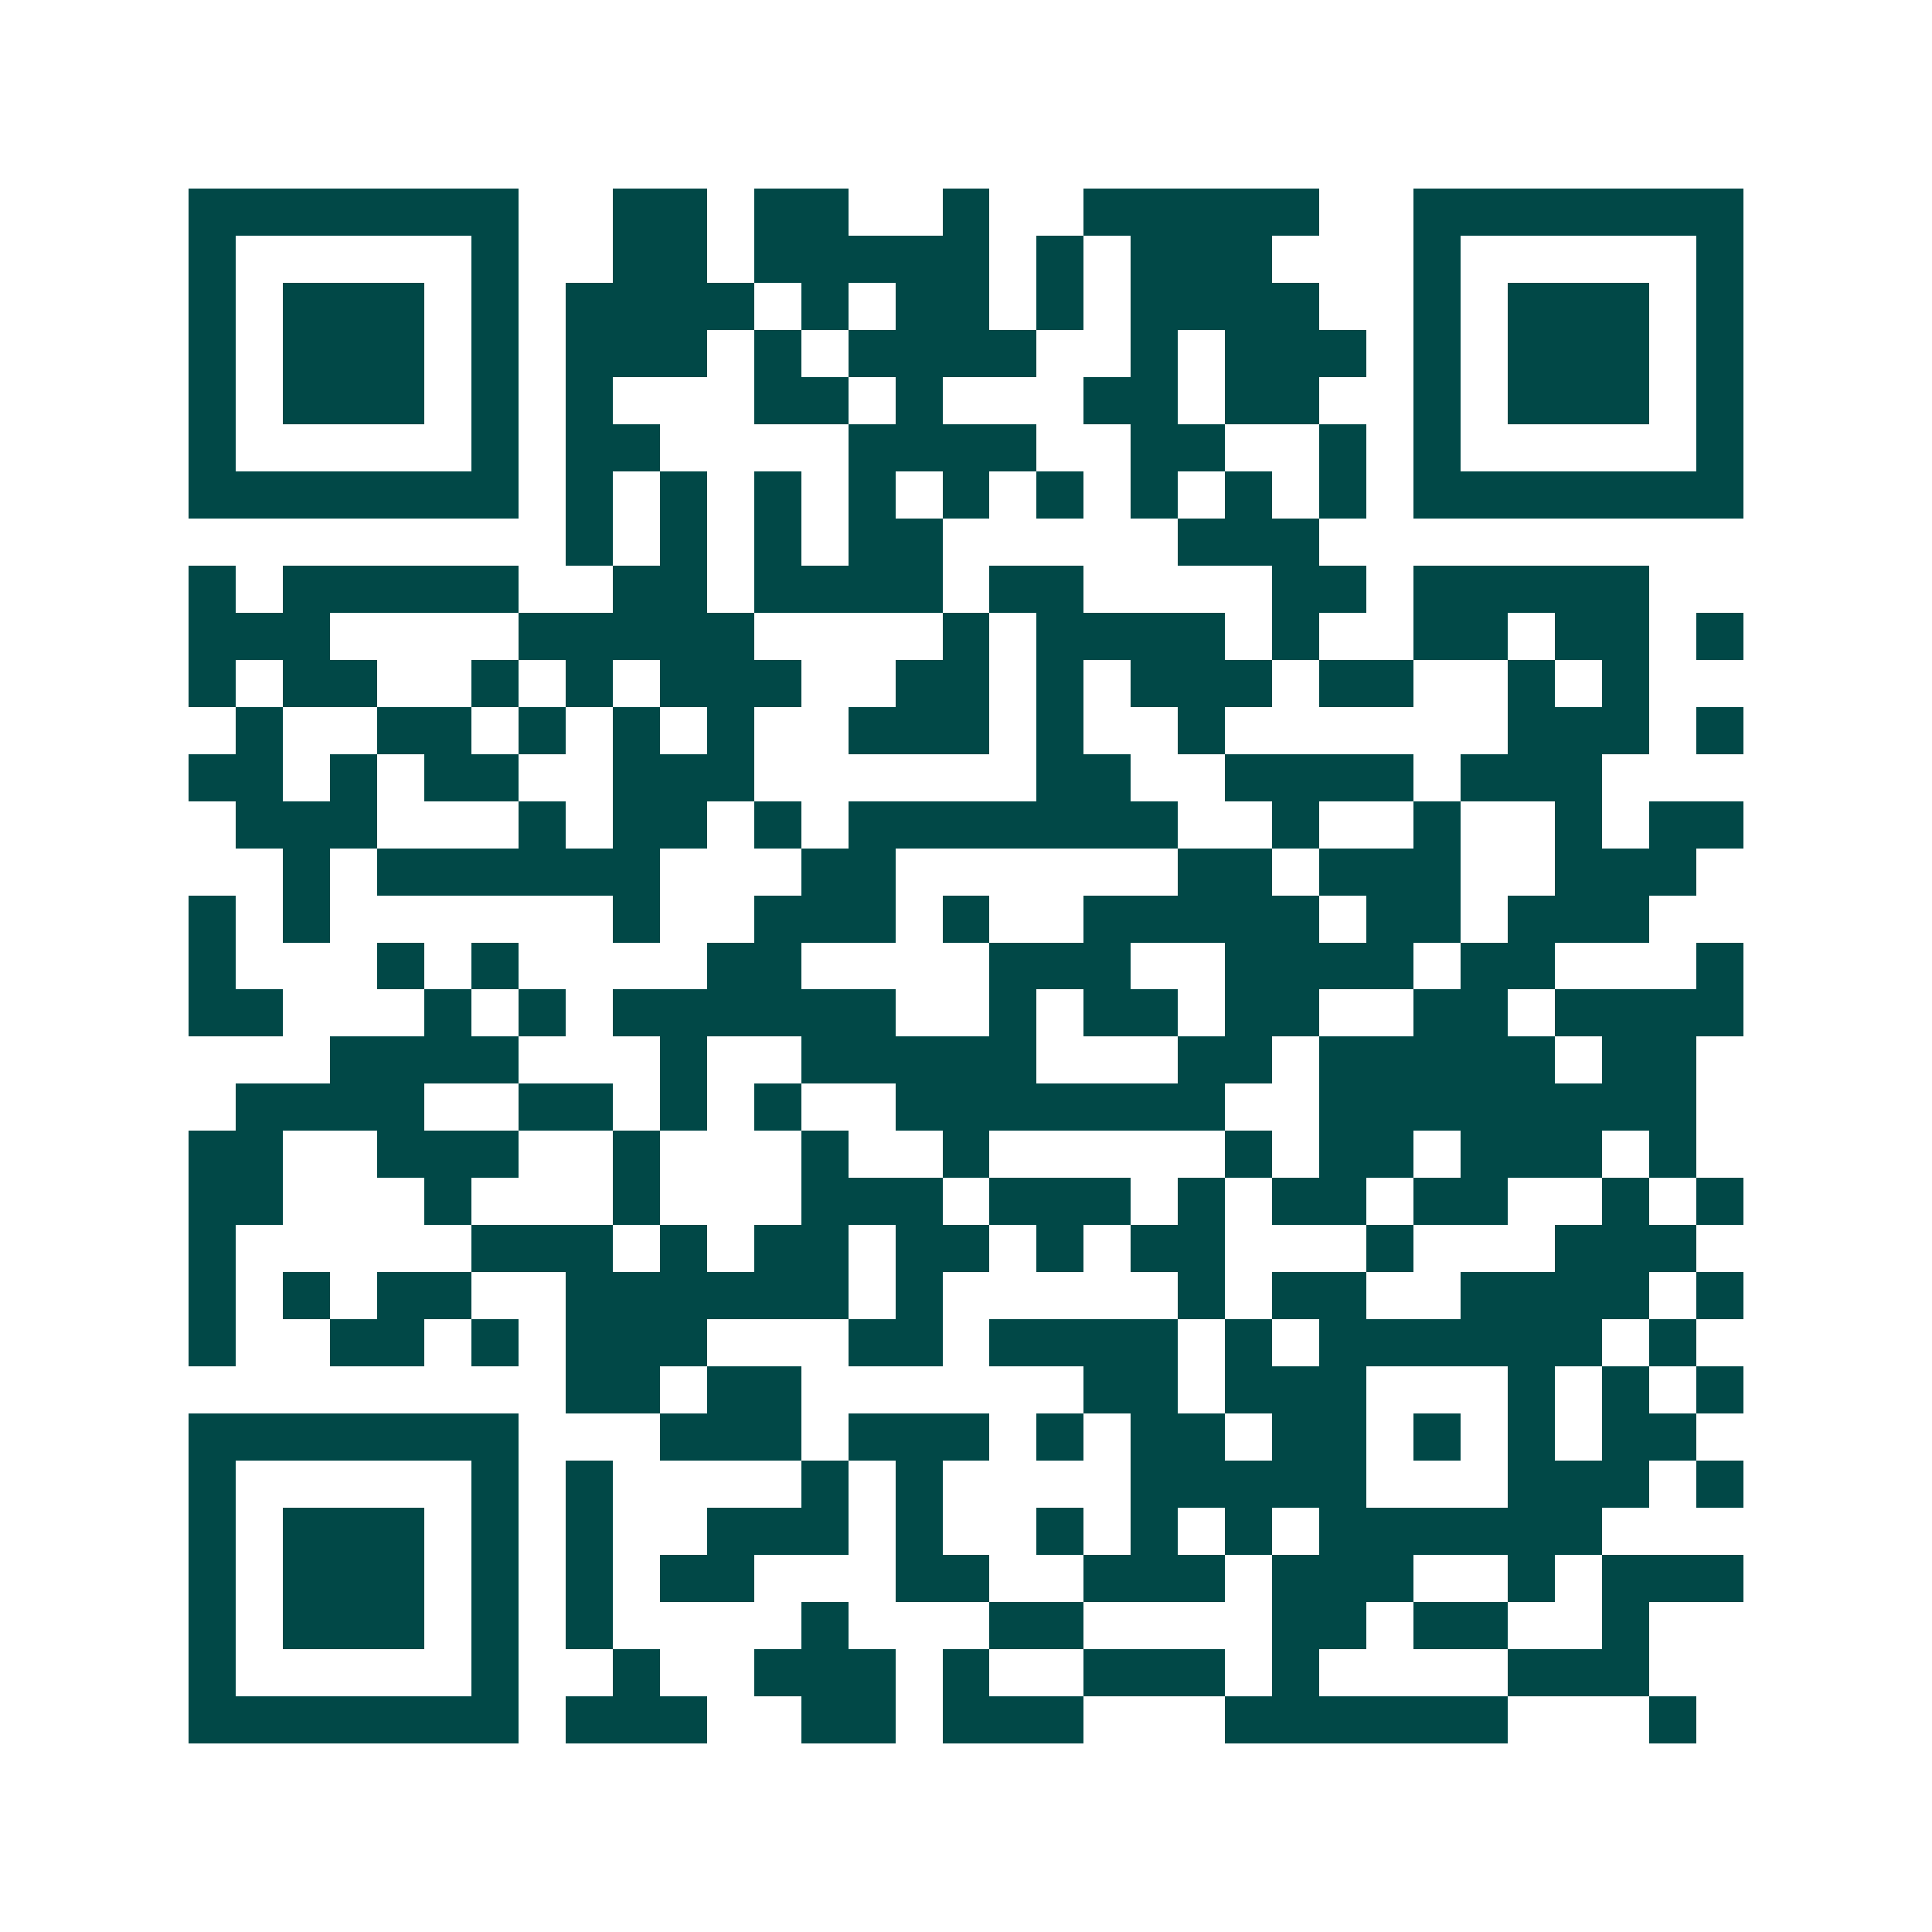 <svg xmlns="http://www.w3.org/2000/svg" width="200" height="200" viewBox="0 0 41 41" shape-rendering="crispEdges"><path fill="#ffffff" d="M0 0h41v41H0z"/><path stroke="#014847" d="M4 4.5h7m2 0h2m1 0h2m2 0h1m2 0h5m2 0h7M4 5.5h1m5 0h1m2 0h2m1 0h5m1 0h1m1 0h3m3 0h1m5 0h1M4 6.5h1m1 0h3m1 0h1m1 0h4m1 0h1m1 0h2m1 0h1m1 0h4m2 0h1m1 0h3m1 0h1M4 7.5h1m1 0h3m1 0h1m1 0h3m1 0h1m1 0h4m2 0h1m1 0h3m1 0h1m1 0h3m1 0h1M4 8.5h1m1 0h3m1 0h1m1 0h1m3 0h2m1 0h1m3 0h2m1 0h2m2 0h1m1 0h3m1 0h1M4 9.5h1m5 0h1m1 0h2m4 0h4m2 0h2m2 0h1m1 0h1m5 0h1M4 10.5h7m1 0h1m1 0h1m1 0h1m1 0h1m1 0h1m1 0h1m1 0h1m1 0h1m1 0h1m1 0h7M12 11.5h1m1 0h1m1 0h1m1 0h2m5 0h3M4 12.5h1m1 0h5m2 0h2m1 0h4m1 0h2m4 0h2m1 0h5M4 13.5h3m4 0h5m4 0h1m1 0h4m1 0h1m2 0h2m1 0h2m1 0h1M4 14.5h1m1 0h2m2 0h1m1 0h1m1 0h3m2 0h2m1 0h1m1 0h3m1 0h2m2 0h1m1 0h1M5 15.5h1m2 0h2m1 0h1m1 0h1m1 0h1m2 0h3m1 0h1m2 0h1m6 0h3m1 0h1M4 16.5h2m1 0h1m1 0h2m2 0h3m6 0h2m2 0h4m1 0h3M5 17.5h3m3 0h1m1 0h2m1 0h1m1 0h7m2 0h1m2 0h1m2 0h1m1 0h2M6 18.5h1m1 0h6m3 0h2m6 0h2m1 0h3m2 0h3M4 19.5h1m1 0h1m6 0h1m2 0h3m1 0h1m2 0h5m1 0h2m1 0h3M4 20.5h1m3 0h1m1 0h1m4 0h2m4 0h3m2 0h4m1 0h2m3 0h1M4 21.5h2m3 0h1m1 0h1m1 0h6m2 0h1m1 0h2m1 0h2m2 0h2m1 0h4M7 22.5h4m3 0h1m2 0h5m3 0h2m1 0h5m1 0h2M5 23.5h4m2 0h2m1 0h1m1 0h1m2 0h7m2 0h8M4 24.5h2m2 0h3m2 0h1m3 0h1m2 0h1m5 0h1m1 0h2m1 0h3m1 0h1M4 25.5h2m3 0h1m3 0h1m3 0h3m1 0h3m1 0h1m1 0h2m1 0h2m2 0h1m1 0h1M4 26.5h1m5 0h3m1 0h1m1 0h2m1 0h2m1 0h1m1 0h2m3 0h1m3 0h3M4 27.5h1m1 0h1m1 0h2m2 0h6m1 0h1m5 0h1m1 0h2m2 0h4m1 0h1M4 28.5h1m2 0h2m1 0h1m1 0h3m3 0h2m1 0h4m1 0h1m1 0h6m1 0h1M12 29.5h2m1 0h2m6 0h2m1 0h3m3 0h1m1 0h1m1 0h1M4 30.5h7m3 0h3m1 0h3m1 0h1m1 0h2m1 0h2m1 0h1m1 0h1m1 0h2M4 31.5h1m5 0h1m1 0h1m4 0h1m1 0h1m4 0h5m3 0h3m1 0h1M4 32.5h1m1 0h3m1 0h1m1 0h1m2 0h3m1 0h1m2 0h1m1 0h1m1 0h1m1 0h6M4 33.5h1m1 0h3m1 0h1m1 0h1m1 0h2m3 0h2m2 0h3m1 0h3m2 0h1m1 0h3M4 34.5h1m1 0h3m1 0h1m1 0h1m4 0h1m3 0h2m4 0h2m1 0h2m2 0h1M4 35.5h1m5 0h1m2 0h1m2 0h3m1 0h1m2 0h3m1 0h1m4 0h3M4 36.5h7m1 0h3m2 0h2m1 0h3m3 0h6m3 0h1"/></svg>
